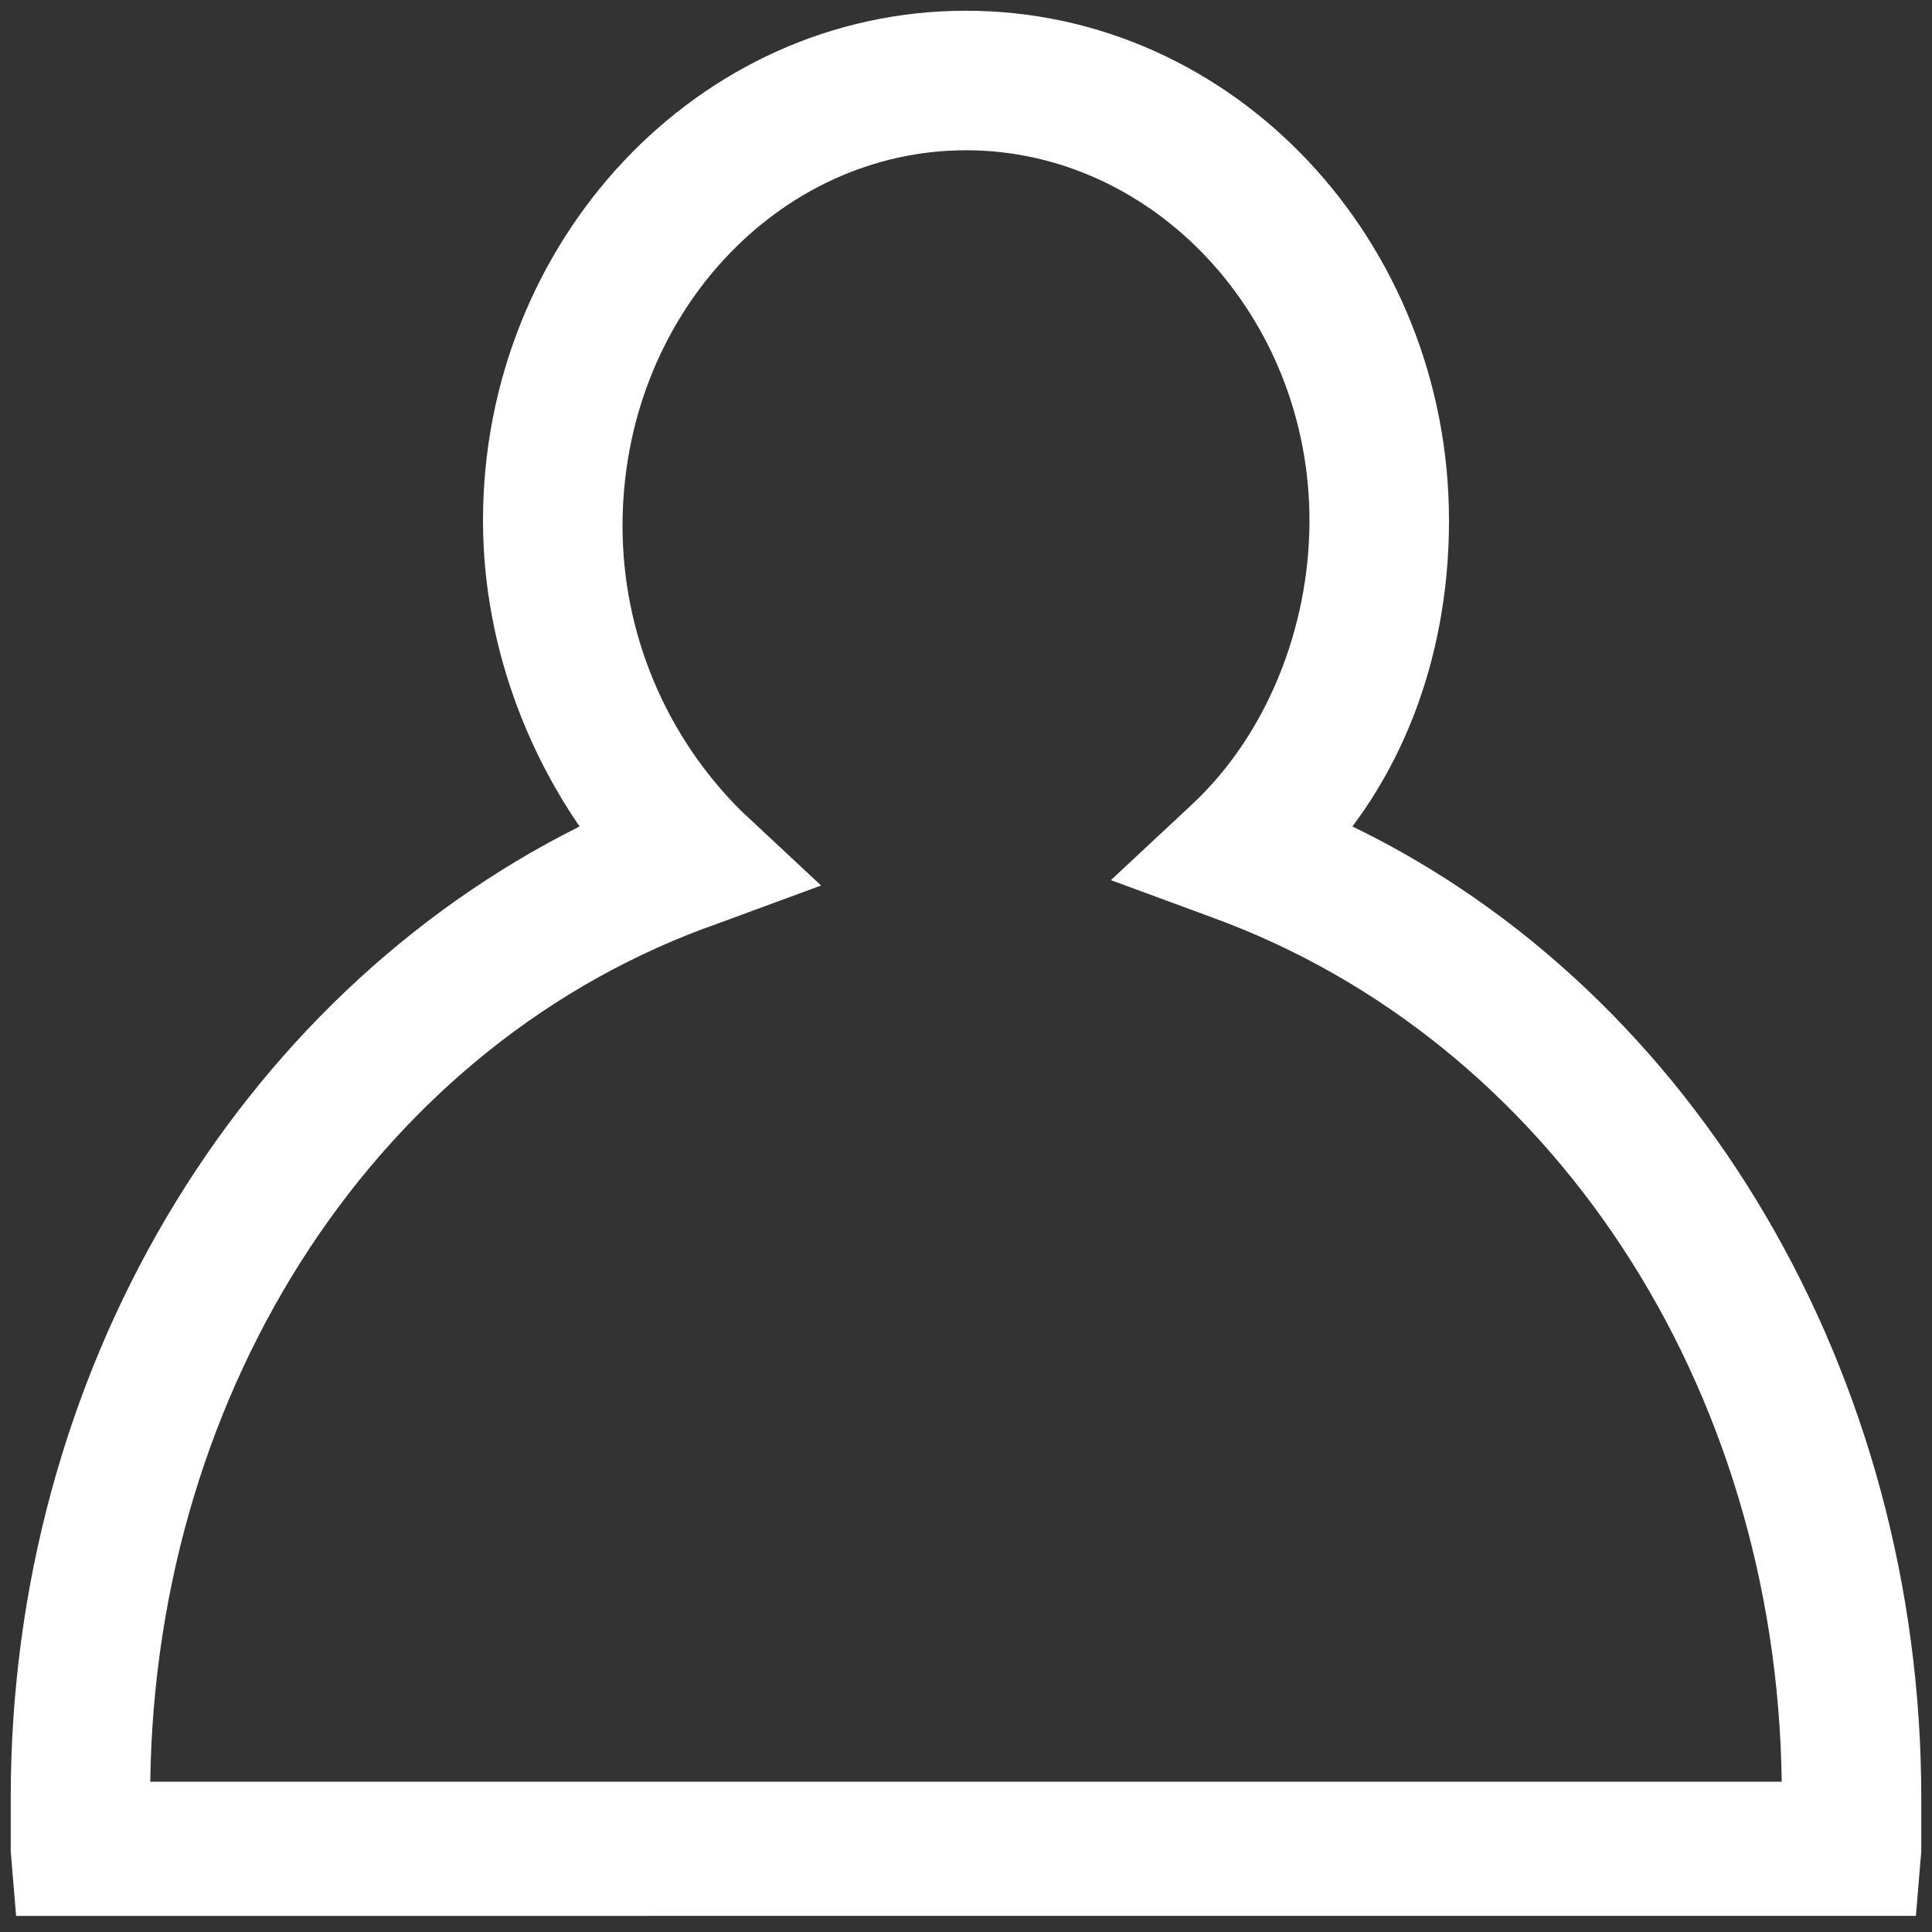 <?xml version="1.0" encoding="utf-8"?>
<!-- Generator: Adobe Illustrator 20.1.0, SVG Export Plug-In . SVG Version: 6.00 Build 0)  -->
<svg version="1.1" id="Layer_1" xmlns="http://www.w3.org/2000/svg" xmlns:xlink="http://www.w3.org/1999/xlink" x="0px" y="0px"
	 viewBox="0 0 36 36" style="enable-background:new 0 0 36 36;" xml:space="preserve">
<rect x="0" y="0" width="36" height="36" fill="#333333" stroke="none"/>
<style type="text/css">
	.st0{fill:#FFFFFF;}
</style>
<g id="Spyglass__x28_thinner_x29_">
</g>
<g id="Spyglass__x28_thicker_x29_">
</g>
<g id="Bag">
</g>
<g id="bag_filled">
</g>
<g id="Cross">
</g>
<g id="Pin">
</g>
<g id="Map_26px">
</g>
<g id="Sign_In">
	<path class="st0" d="M0.3,35.7l-0.1-1.2c0-0.3,0-0.7,0-1c0-7.9,4.2-14.9,10.6-18.1C9.7,13.8,9,11.8,9,9.7c0-5.2,4-9.5,9-9.5
		s9,4.3,9,9.5c0,2.1-0.6,4.1-1.8,5.7c6.4,3.1,10.6,10.2,10.6,18.1c0,0.3,0,0.7,0,1l-0.1,1.2H0.3z M18,2.8c-3.5,0-6.4,3.1-6.4,7
		c0,2,0.8,3.9,2.2,5.3l1.5,1.4l-1.9,0.7c-6.3,2.2-10.5,8.6-10.6,16h30.4c-0.1-7.4-4.3-13.8-10.6-16.1l-1.9-0.7l1.5-1.4
		c1.4-1.3,2.2-3.3,2.2-5.3C24.4,5.9,21.5,2.8,18,2.8z"/>
</g>
<g id="Wishlist_filled">
</g>
<g id="Sign_In_filled">
</g>
<g id="Wishlist">
</g>
<g id="Live_Chat">
</g>
<g id="Help">
</g>
<g id="Hamburger">
</g>
<g id="Hamburger_Cross">
</g>
<g id="left_arrow">
</g>
<g id="right_x5F_arrow">
</g>
<g id="down_x5F_arrow">
</g>
<g id="up_x5F_arrow">
</g>
</svg>
